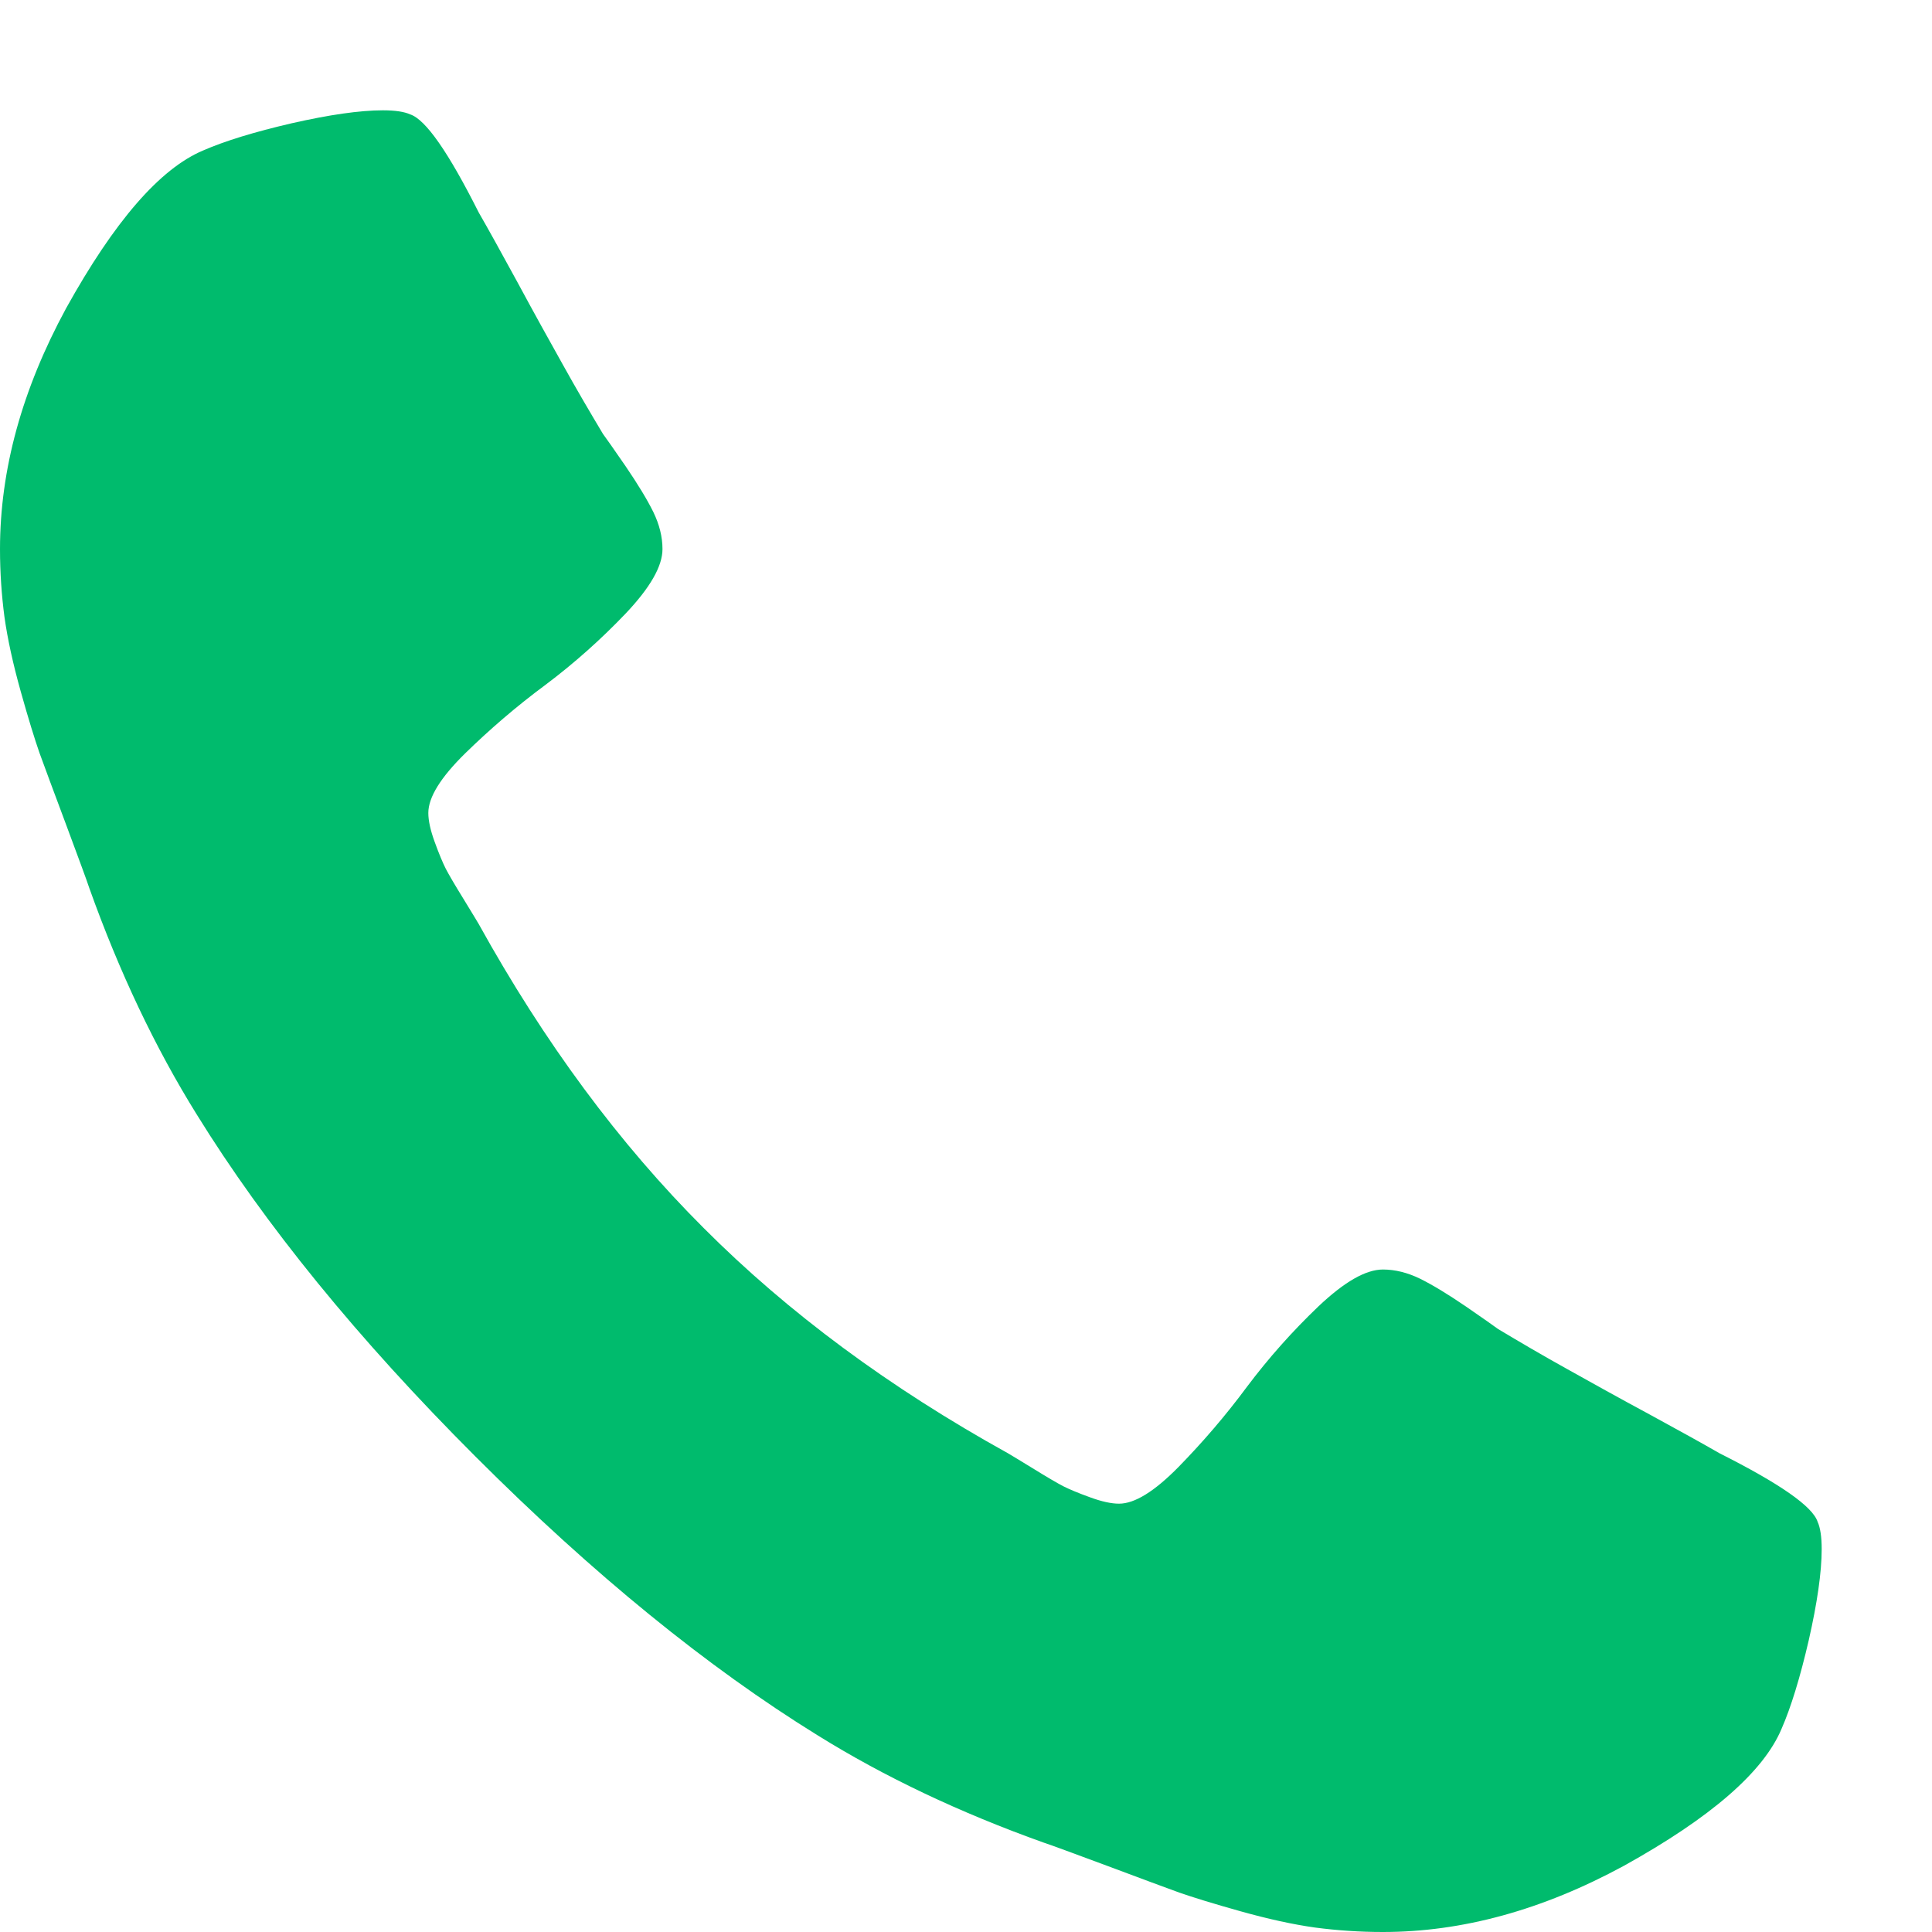 <?xml version="1.0" encoding="UTF-8"?>
<svg width="10px" height="10px" viewBox="0 0 10 10" version="1.1" xmlns="http://www.w3.org/2000/svg" xmlns:xlink="http://www.w3.org/1999/xlink">
    <!-- Generator: Sketch Beta 43.2 (39068) - http://www.bohemiancoding.com/sketch -->
    <title></title>
    <desc>Created with Sketch Beta.</desc>
    <defs></defs>
    <g id="Symbols" stroke="none" stroke-width="1" fill="none" fill-rule="evenodd">
        <g id="Footer" transform="translate(-361, -291)" fill="#00BB6D">
            <g transform="translate(38, 1)" id="">
                <path d="M332.429,298.018 C332.429,298.138 332.406,298.296 332.362,298.49 C332.317,298.684 332.27,298.837 332.221,298.949 C332.127,299.172 331.855,299.408 331.404,299.658 C330.984,299.886 330.569,300 330.158,300 C330.038,300 329.921,299.992 329.807,299.977 C329.693,299.961 329.565,299.933 329.422,299.893 C329.279,299.853 329.173,299.82 329.104,299.796 C329.035,299.771 328.911,299.725 328.732,299.658 C328.554,299.592 328.444,299.551 328.404,299.538 C327.967,299.382 327.576,299.196 327.232,298.982 C326.661,298.629 326.07,298.148 325.461,297.539 C324.852,296.93 324.371,296.339 324.018,295.768 C323.804,295.424 323.618,295.033 323.462,294.596 C323.449,294.556 323.408,294.446 323.342,294.268 C323.275,294.089 323.229,293.965 323.204,293.896 C323.18,293.827 323.147,293.721 323.107,293.578 C323.067,293.435 323.039,293.307 323.023,293.193 C323.008,293.079 323,292.962 323,292.842 C323,292.431 323.114,292.016 323.342,291.596 C323.592,291.145 323.828,290.873 324.051,290.779 C324.163,290.73 324.316,290.683 324.51,290.638 C324.704,290.594 324.862,290.571 324.982,290.571 C325.045,290.571 325.092,290.578 325.123,290.592 C325.203,290.618 325.321,290.788 325.478,291.1 C325.527,291.185 325.594,291.306 325.679,291.462 C325.763,291.618 325.842,291.76 325.913,291.887 C325.984,292.015 326.054,292.134 326.121,292.246 C326.134,292.263 326.173,292.319 326.238,292.413 C326.302,292.507 326.35,292.586 326.382,292.651 C326.413,292.715 326.429,292.779 326.429,292.842 C326.429,292.931 326.365,293.042 326.238,293.176 C326.11,293.31 325.972,293.433 325.823,293.545 C325.673,293.656 325.535,293.775 325.407,293.9 C325.28,294.025 325.217,294.127 325.217,294.208 C325.217,294.248 325.228,294.298 325.25,294.358 C325.272,294.419 325.291,294.464 325.307,294.496 C325.323,294.527 325.354,294.58 325.401,294.656 C325.448,294.732 325.473,294.775 325.478,294.783 C325.817,295.395 326.205,295.92 326.643,296.357 C327.08,296.795 327.605,297.183 328.217,297.522 C328.225,297.527 328.268,297.552 328.344,297.599 C328.42,297.646 328.473,297.677 328.504,297.693 C328.536,297.709 328.581,297.728 328.642,297.75 C328.702,297.772 328.752,297.783 328.792,297.783 C328.873,297.783 328.975,297.72 329.1,297.593 C329.225,297.465 329.344,297.327 329.455,297.177 C329.567,297.028 329.69,296.89 329.824,296.762 C329.958,296.635 330.069,296.571 330.158,296.571 C330.221,296.571 330.285,296.587 330.349,296.618 C330.414,296.65 330.493,296.698 330.587,296.762 C330.681,296.827 330.737,296.866 330.754,296.879 C330.866,296.946 330.985,297.016 331.113,297.087 C331.24,297.158 331.382,297.237 331.538,297.321 C331.694,297.406 331.815,297.473 331.9,297.522 C332.212,297.679 332.382,297.797 332.408,297.877 C332.422,297.908 332.429,297.955 332.429,298.018 Z"></path>
            </g>
        </g>
    </g>
</svg>